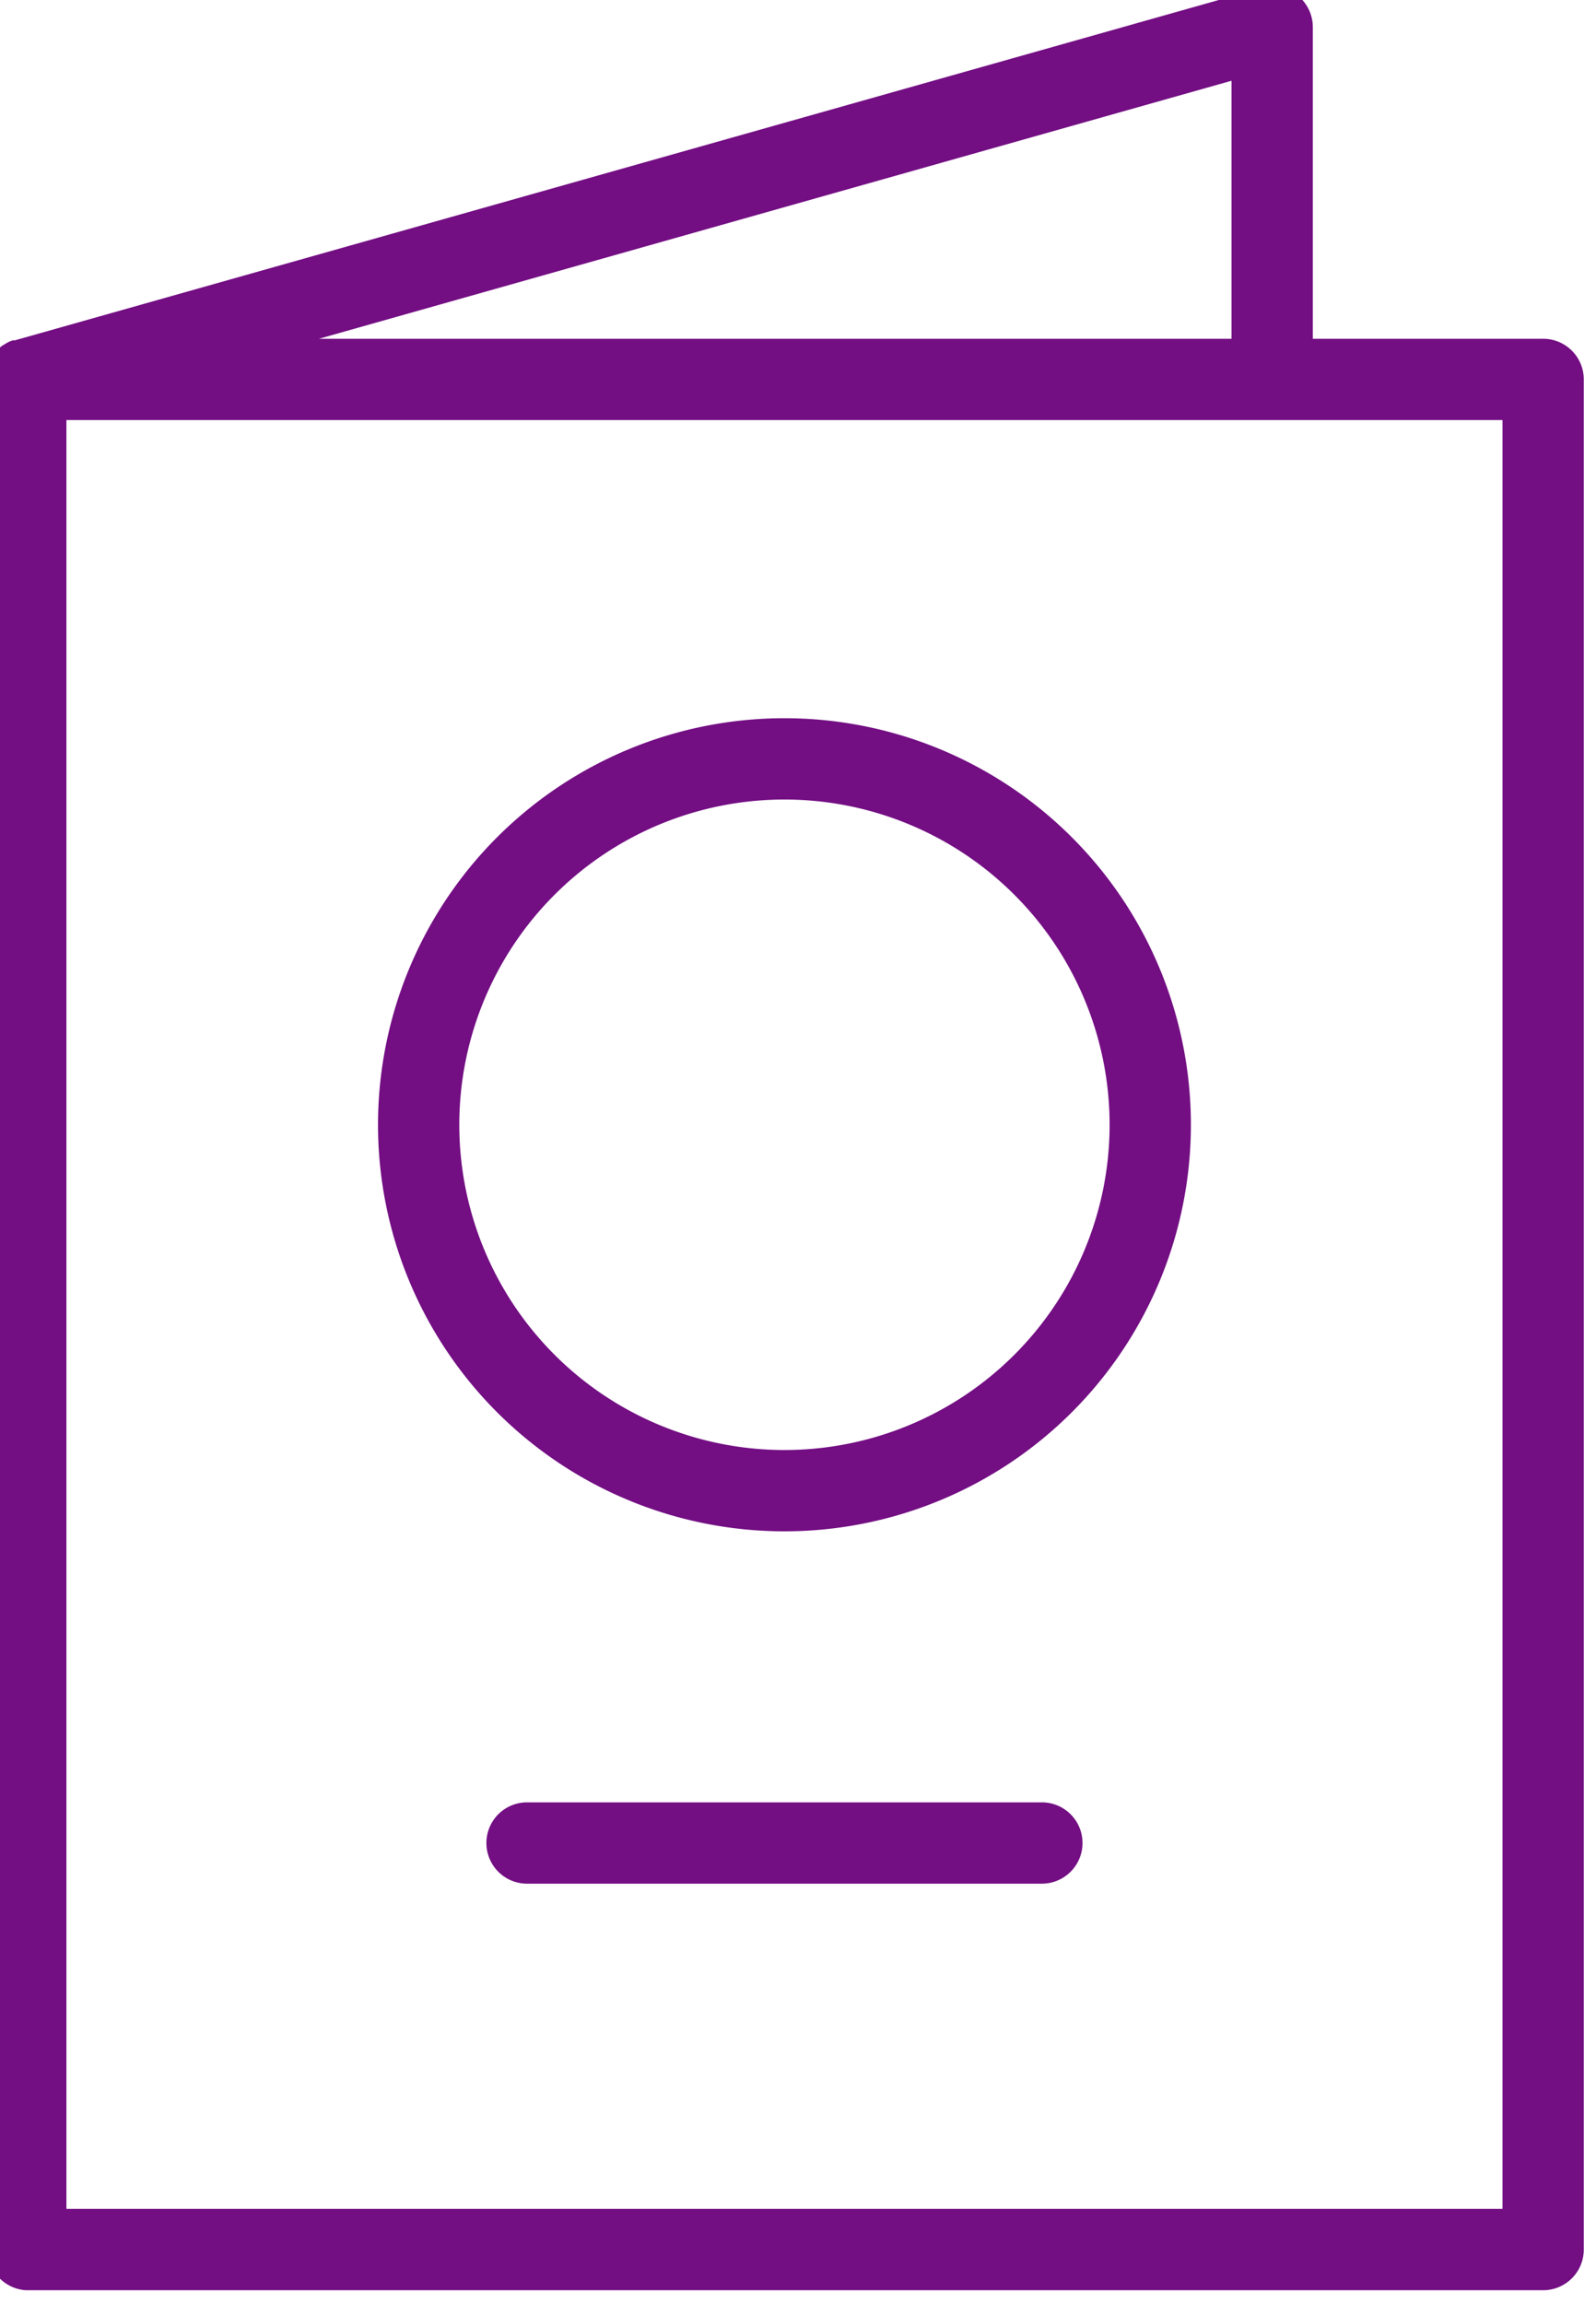 <?xml version="1.0" encoding="UTF-8"?> <!-- Generator: SketchAPI 5.1.316 <https://api.sketch.io/> --> <svg xmlns="http://www.w3.org/2000/svg" xmlns:xlink="http://www.w3.org/1999/xlink" xmlns:sketchjs="https://sketch.io/dtd/" style="" sketchjs:metadata="eyJ0aXRsZSI6IkRyYXdpbmciLCJkZXNjcmlwdGlvbiI6Ik1hZGUgd2l0aCBTa2V0Y2hwYWQgLSBodHRwczovL3NrZXRjaC5pby9za2V0Y2hwYWQiLCJtZXRhZGF0YSI6e30sImNsaXBQYXRoIjp7ImVuYWJsZWQiOnRydWUsInN0eWxlIjp7InN0cm9rZVN0eWxlIjoiYmxhY2siLCJsaW5lV2lkdGgiOjF9fSwiZXhwb3J0RFBJIjo3MiwiZXhwb3J0Rm9ybWF0IjoicG5nIiwiZXhwb3J0UXVhbGl0eSI6MC45NSwidW5pdHMiOiJweCIsIndpZHRoIjo1OC45MDIxNDkyMDEwMjg1NCwiaGVpZ2h0Ijo4NC45OTcxMzQ2MTA2ODQ1LCJwYWdlcyI6eyJsZW5ndGgiOjEsImRhdGEiOlt7IndpZHRoIjo1OC45MDIxNDkyMDEwMjg1NCwiaGVpZ2h0Ijo4NC45OTcxMzQ2MTA2ODQ1fV19fQ==" width="58.902" height="84.997" viewBox="0 0 58.902 84.997" sketchjs:version="5.1.316"> <path sketchjs:tool="rectangle" style="fill: none; mix-blend-mode: source-over; vector-effect: non-scaling-stroke;" d="M0 0 L58.9 0 58.9 85 0 85 z"></path> <g sketchjs:tool="clipart" style="mix-blend-mode: source-over;" transform="matrix(1,0,0,1,-21.549,-6.501)"> <path d="M78.5,19H70V7.5a1.5,1.5,0,0,0-1.91-1.44l-46,13-.08,0-.15.06-.12.07-.13.08-.11.09-.1.1-.09.11-.08.12-.07.12L21.1,20l0,.14s0,.09,0,.14a1.49,1.49,0,0,0,0,.16s0,.06,0,.09v69A1.5,1.5,0,0,0,22.5,91h56A1.5,1.5,0,0,0,80,89.5v-69A1.5,1.5,0,0,0,78.5,19ZM67,19H33.32L67,9.48ZM77,88H24V22H77Z" sketchjs:uid="1" style="fill: #730e83; fill-rule: nonzero; fill-opacity: 1;"></path> <path d="M50.5,33a15,15,0,1,0,15,15A15,15,0,0,0,50.5,33Zm0,27a12,12,0,1,1,12-12A12,12,0,0,1,50.5,60Z" sketchjs:uid="2" style="fill: #730e83; fill-rule: nonzero; fill-opacity: 1;"></path> <path d="M60,73H41a1.5,1.5,0,0,0,0,3H60a1.5,1.5,0,0,0,0-3Z" sketchjs:uid="3" style="fill: #730e83; fill-rule: nonzero; fill-opacity: 1;"></path> </g> </svg> 